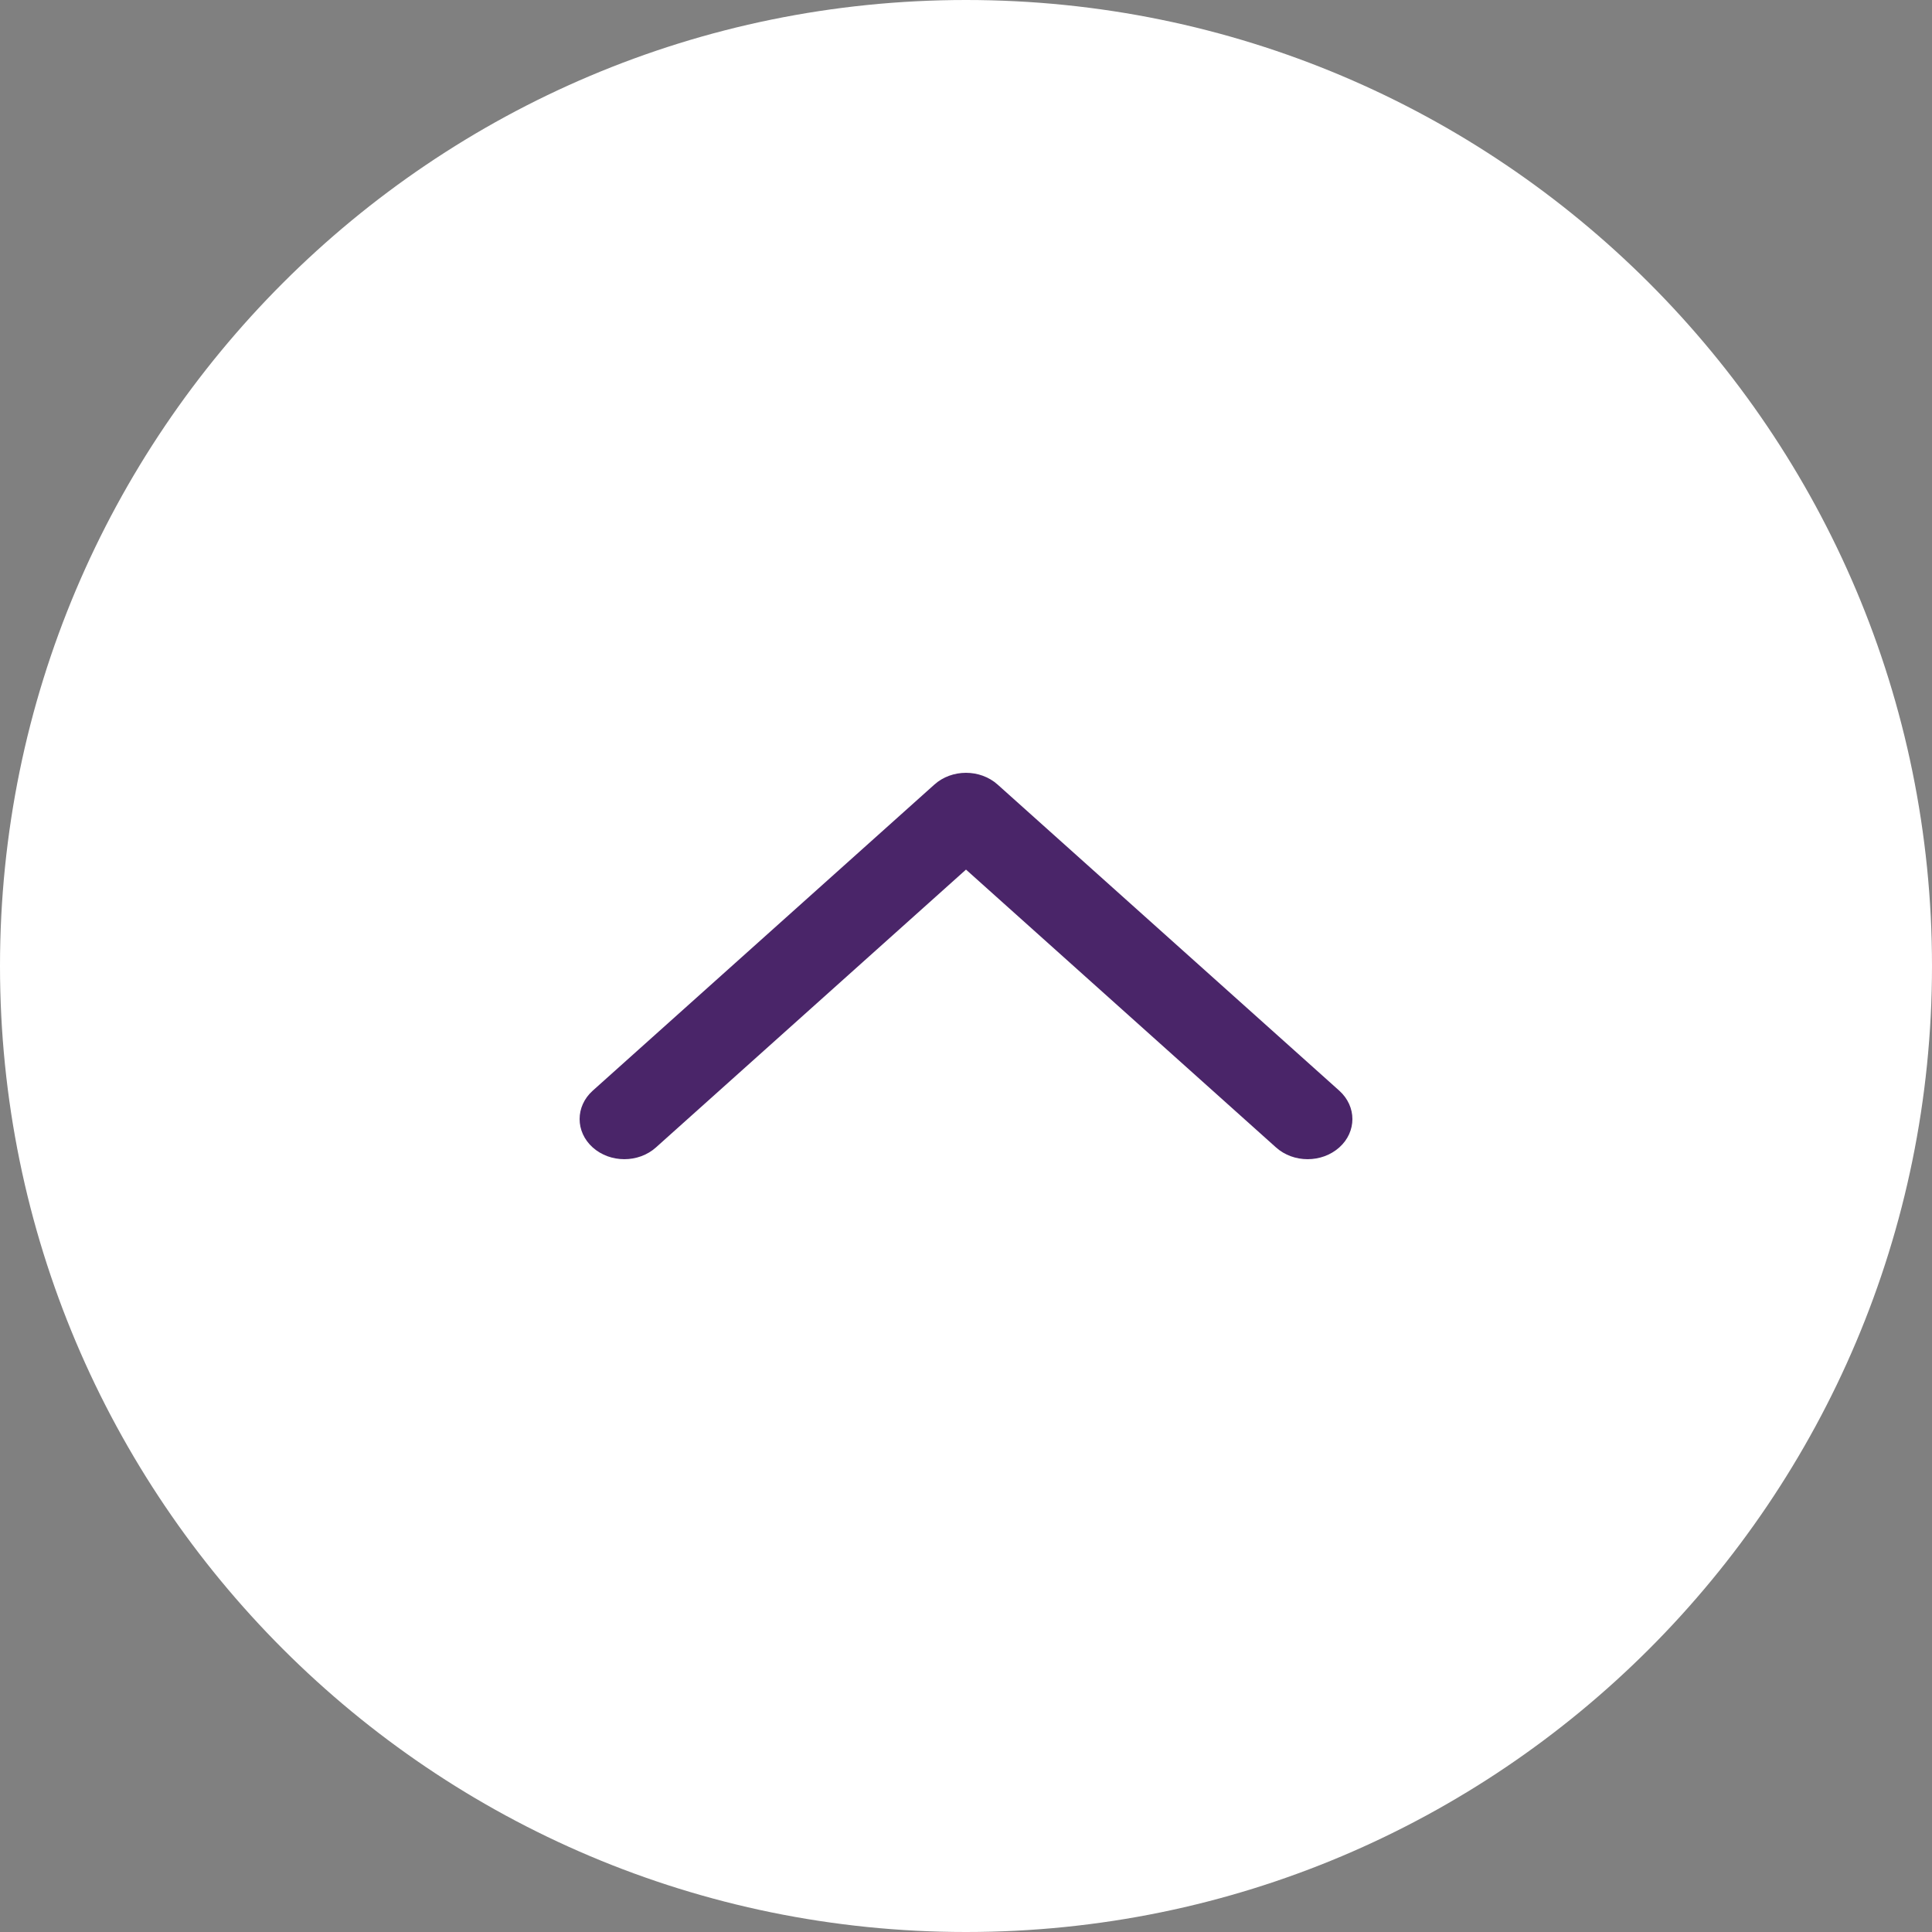 <?xml version="1.0" standalone="no"?>
<!-- Generator: Adobe Fireworks 10, Export SVG Extension by Aaron Beall (http://fireworks.abeall.com) . Version: 0.6.1  -->
<!DOCTYPE svg PUBLIC "-//W3C//DTD SVG 1.1//EN" "http://www.w3.org/Graphics/SVG/1.1/DTD/svg11.dtd">
<svg id="Untitled-Page%201" viewBox="0 0 40 40" style="background-color:#ffffff00" version="1.1"
	xmlns="http://www.w3.org/2000/svg" xmlns:xlink="http://www.w3.org/1999/xlink" xml:space="preserve"
	x="0px" y="0px" width="40px" height="40px"
>
	<rect x="0" y="0" width="40" height="40" fill="#808080" stroke="none"/>
	<g id="Layer%201">
		<g>
			<path id="Ellipse" d="M 0 20 C 0 8.954 8.954 0 20 0 C 31.046 0 40 8.954 40 20 C 40 31.046 31.046 40 20 40 C 8.954 40 0 31.046 0 20 Z" fill="#ffffff"/>
			<path id="Forma%201" d="M 28 23.169 C 28 23.381 27.91 23.595 27.729 23.756 C 27.366 24.081 26.78 24.081 26.418 23.756 L 20 18.004 L 13.581 23.756 C 13.219 24.081 12.633 24.081 12.271 23.756 C 11.91 23.432 11.91 22.906 12.271 22.582 L 19.345 16.244 C 19.706 15.919 20.293 15.919 20.655 16.244 L 27.729 22.582 C 27.909 22.744 28 22.957 28 23.169 Z" fill="#4a2569"/>
		</g>
	</g>
</svg>